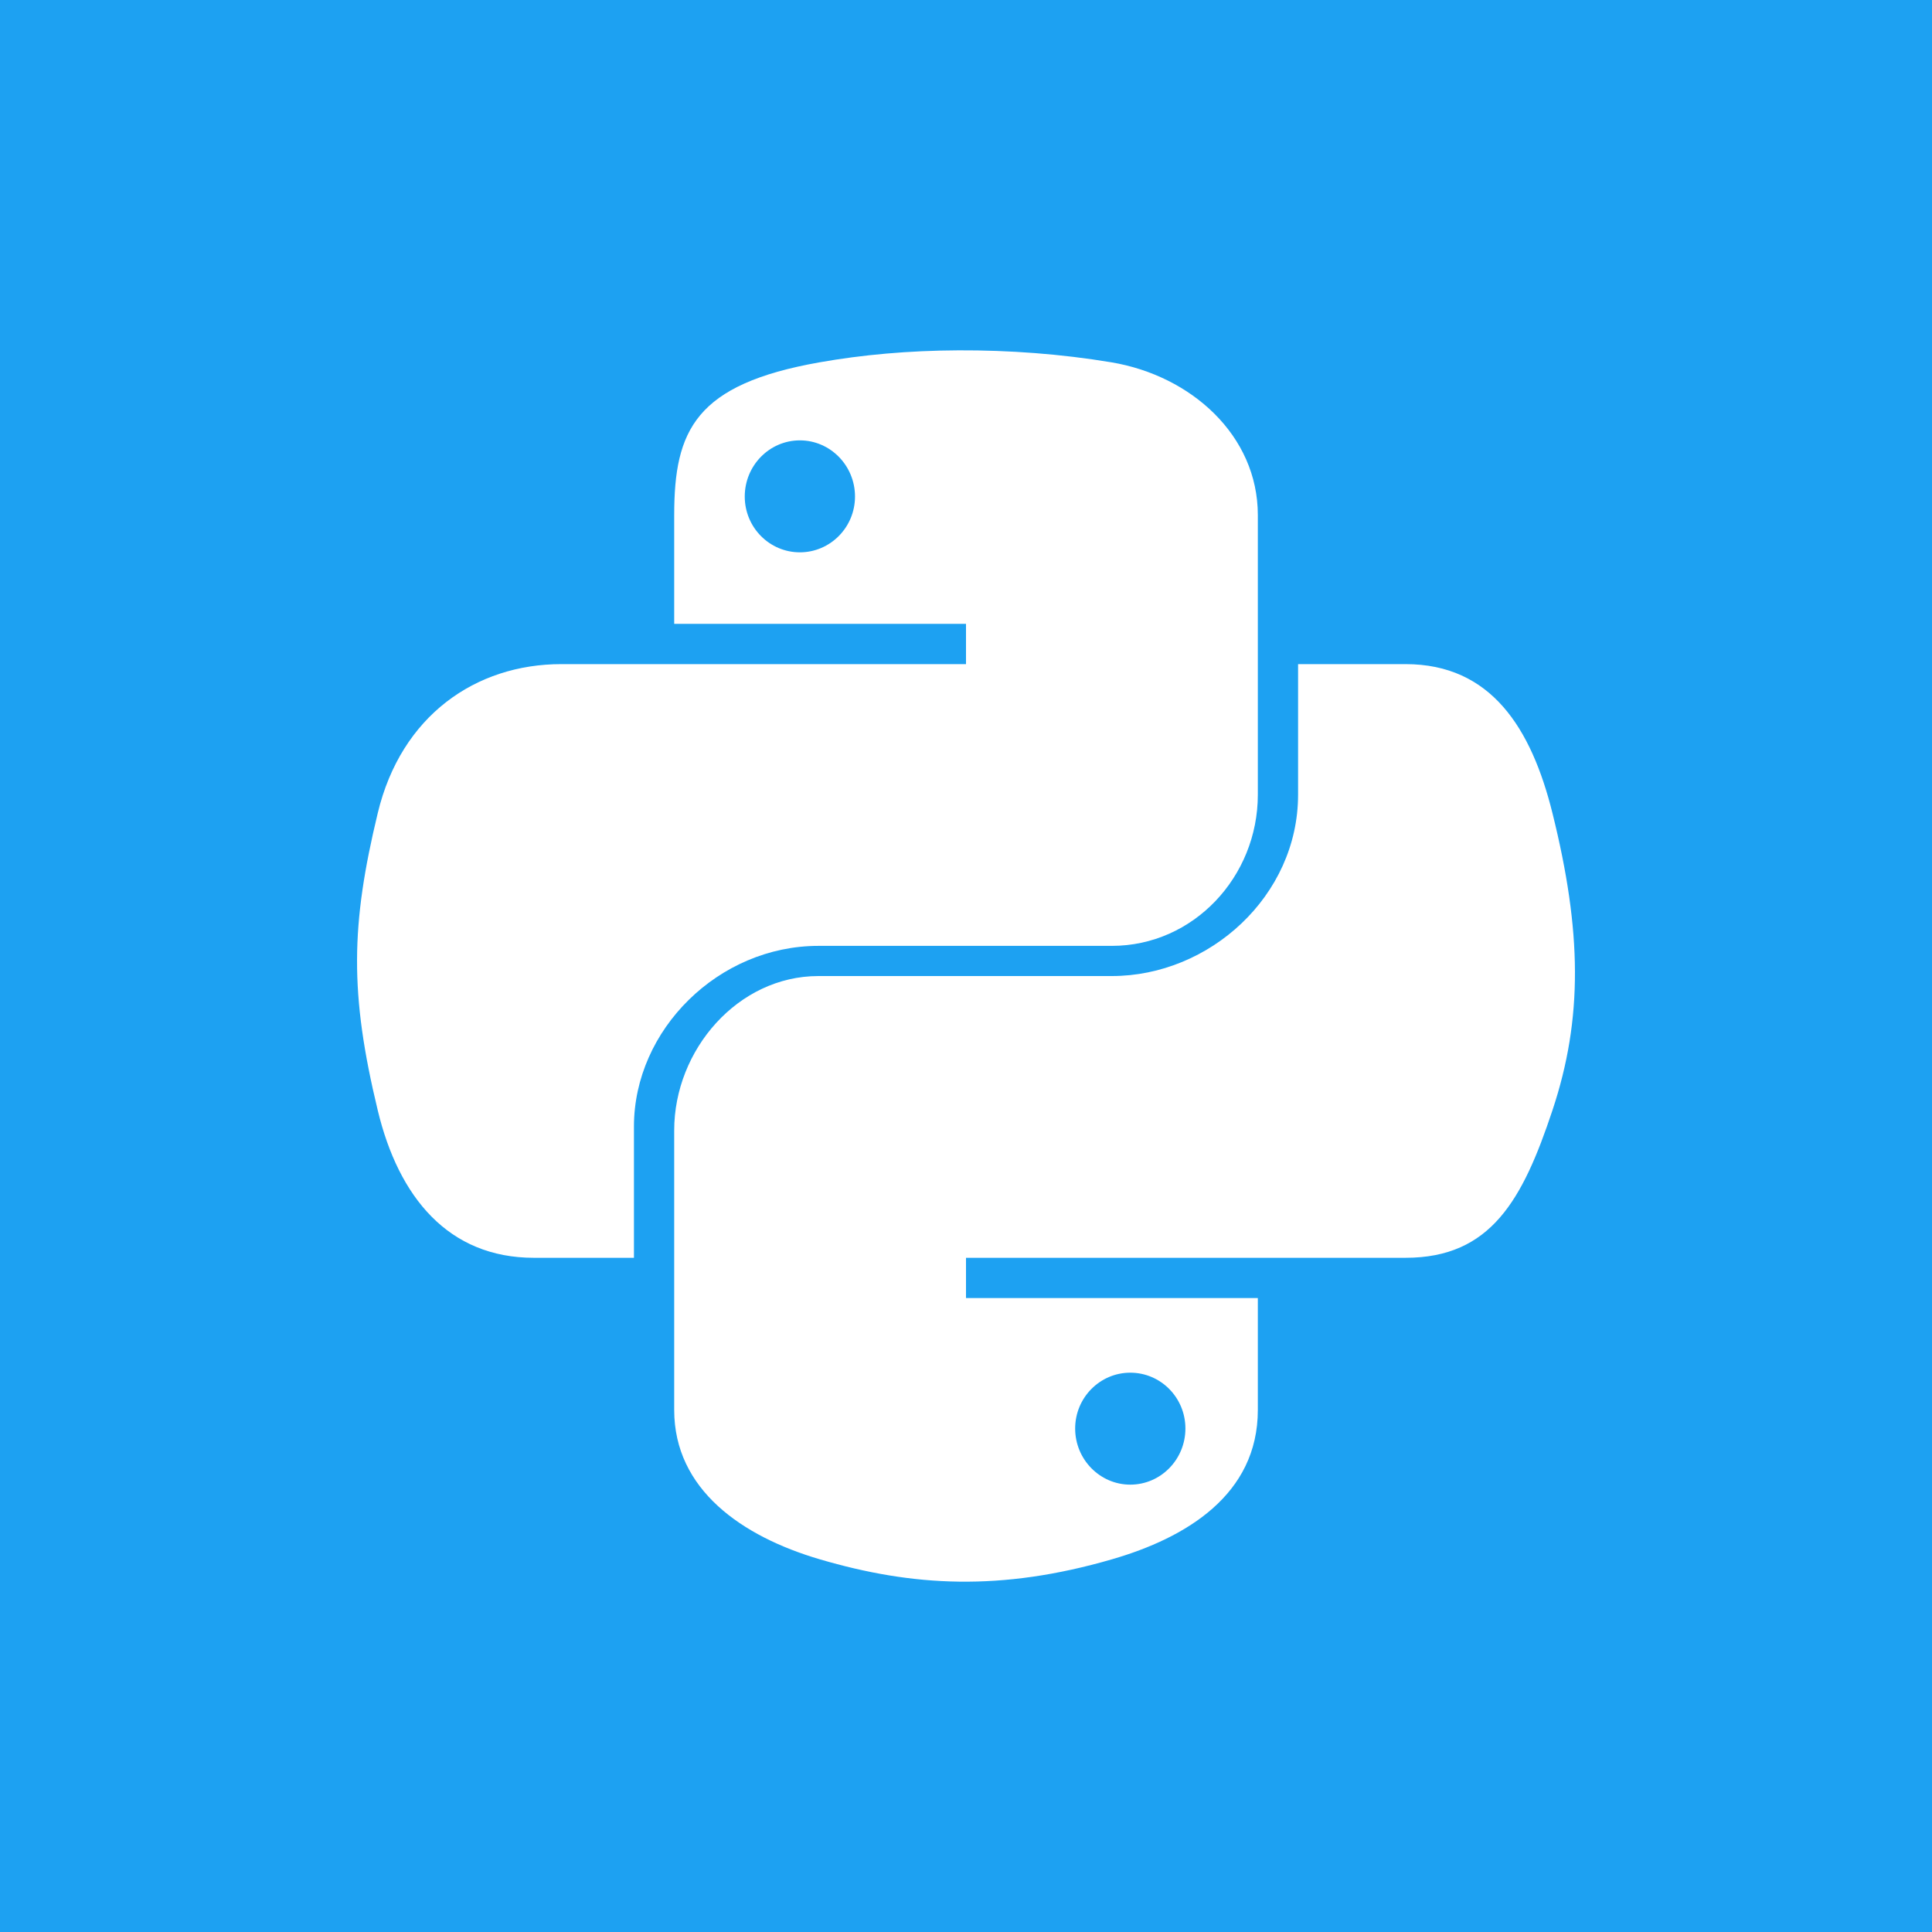 <svg width="60" height="60" viewBox="0 0 60 60" fill="none" xmlns="http://www.w3.org/2000/svg">
<rect width="60" height="60" fill="#1DA1F2"/>
<path d="M25.416 29.375H34.528C37.064 29.375 39.063 27.229 39.063 24.681V15.995C39.063 13.522 36.99 11.665 34.514 11.252C32.947 10.991 31.328 10.873 29.768 10.88C28.209 10.887 26.764 11.02 25.454 11.252C21.593 11.934 20.938 13.362 20.938 15.995V19.375H30V20.625H17.43C14.779 20.625 12.457 22.221 11.731 25.253C10.893 28.728 10.856 30.853 11.731 34.481C12.379 37.182 13.928 39.062 16.579 39.062H19.688V34.985C19.688 31.973 22.321 29.375 25.416 29.375ZM24.841 17.153C23.896 17.153 23.129 16.378 23.129 15.42C23.129 14.458 23.895 13.676 24.841 13.676C25.784 13.676 26.553 14.458 26.553 15.42C26.553 16.378 25.783 17.153 24.841 17.153ZM48.213 25.253C47.557 22.613 46.306 20.625 43.651 20.625H40.313V24.681C40.313 27.822 37.564 30.312 34.528 30.312H25.416C22.919 30.312 20.938 32.602 20.938 35.102V43.789C20.938 46.261 23.045 47.716 25.457 48.425C28.345 49.274 31.08 49.428 34.535 48.425C36.832 47.76 39.063 46.422 39.063 43.789V40.312H30V39.062H43.651C46.302 39.062 47.29 37.258 48.213 34.481C49.165 31.623 49.124 28.919 48.213 25.253ZM35.102 42.63C36.048 42.63 36.814 43.405 36.814 44.364C36.814 45.325 36.048 46.107 35.102 46.107C34.16 46.107 33.39 45.325 33.39 44.364C33.39 43.405 34.16 42.63 35.102 42.63Z" fill="white"/>
</svg>
